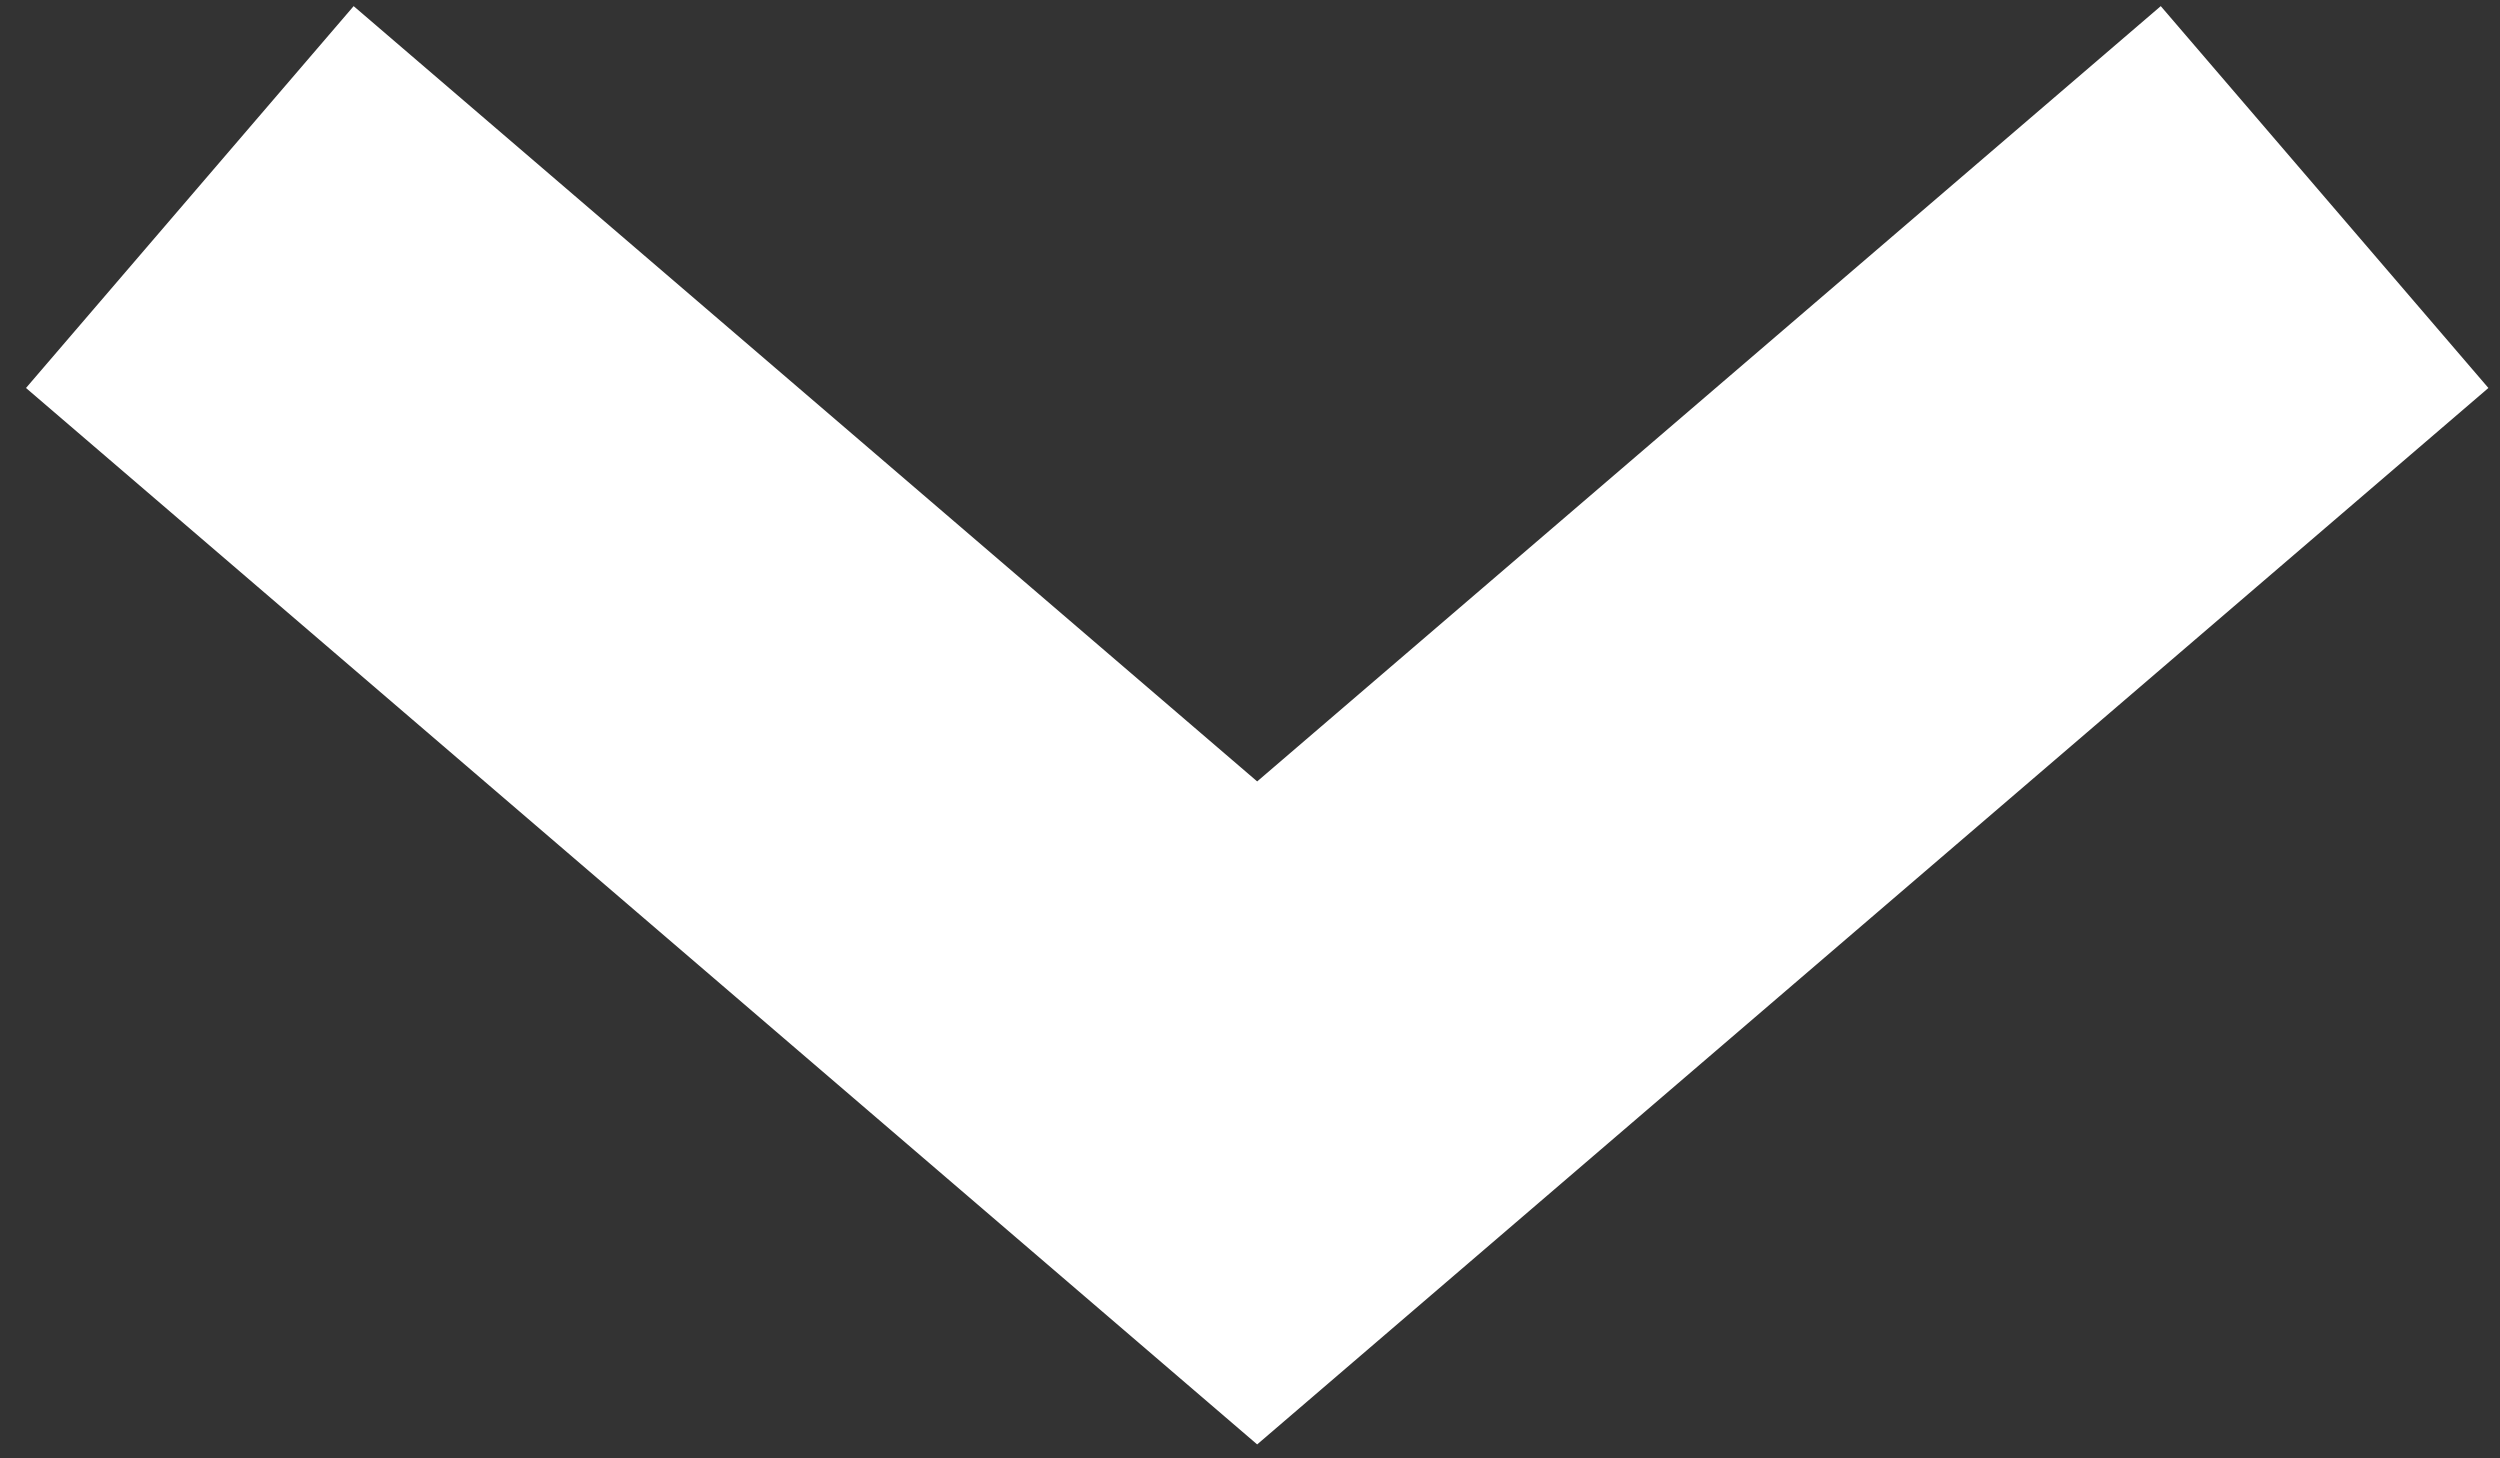 <svg width="84" height="49" viewBox="0 0 84 49" fill="none" xmlns="http://www.w3.org/2000/svg">
<rect x="0" y="0" width="84" height="49" fill="#333333" stroke="none"/>
<path d="M6.378 6.621L42.241 37.394L78.106 6.621" stroke="white" stroke-width="16.906"/>
</svg>
